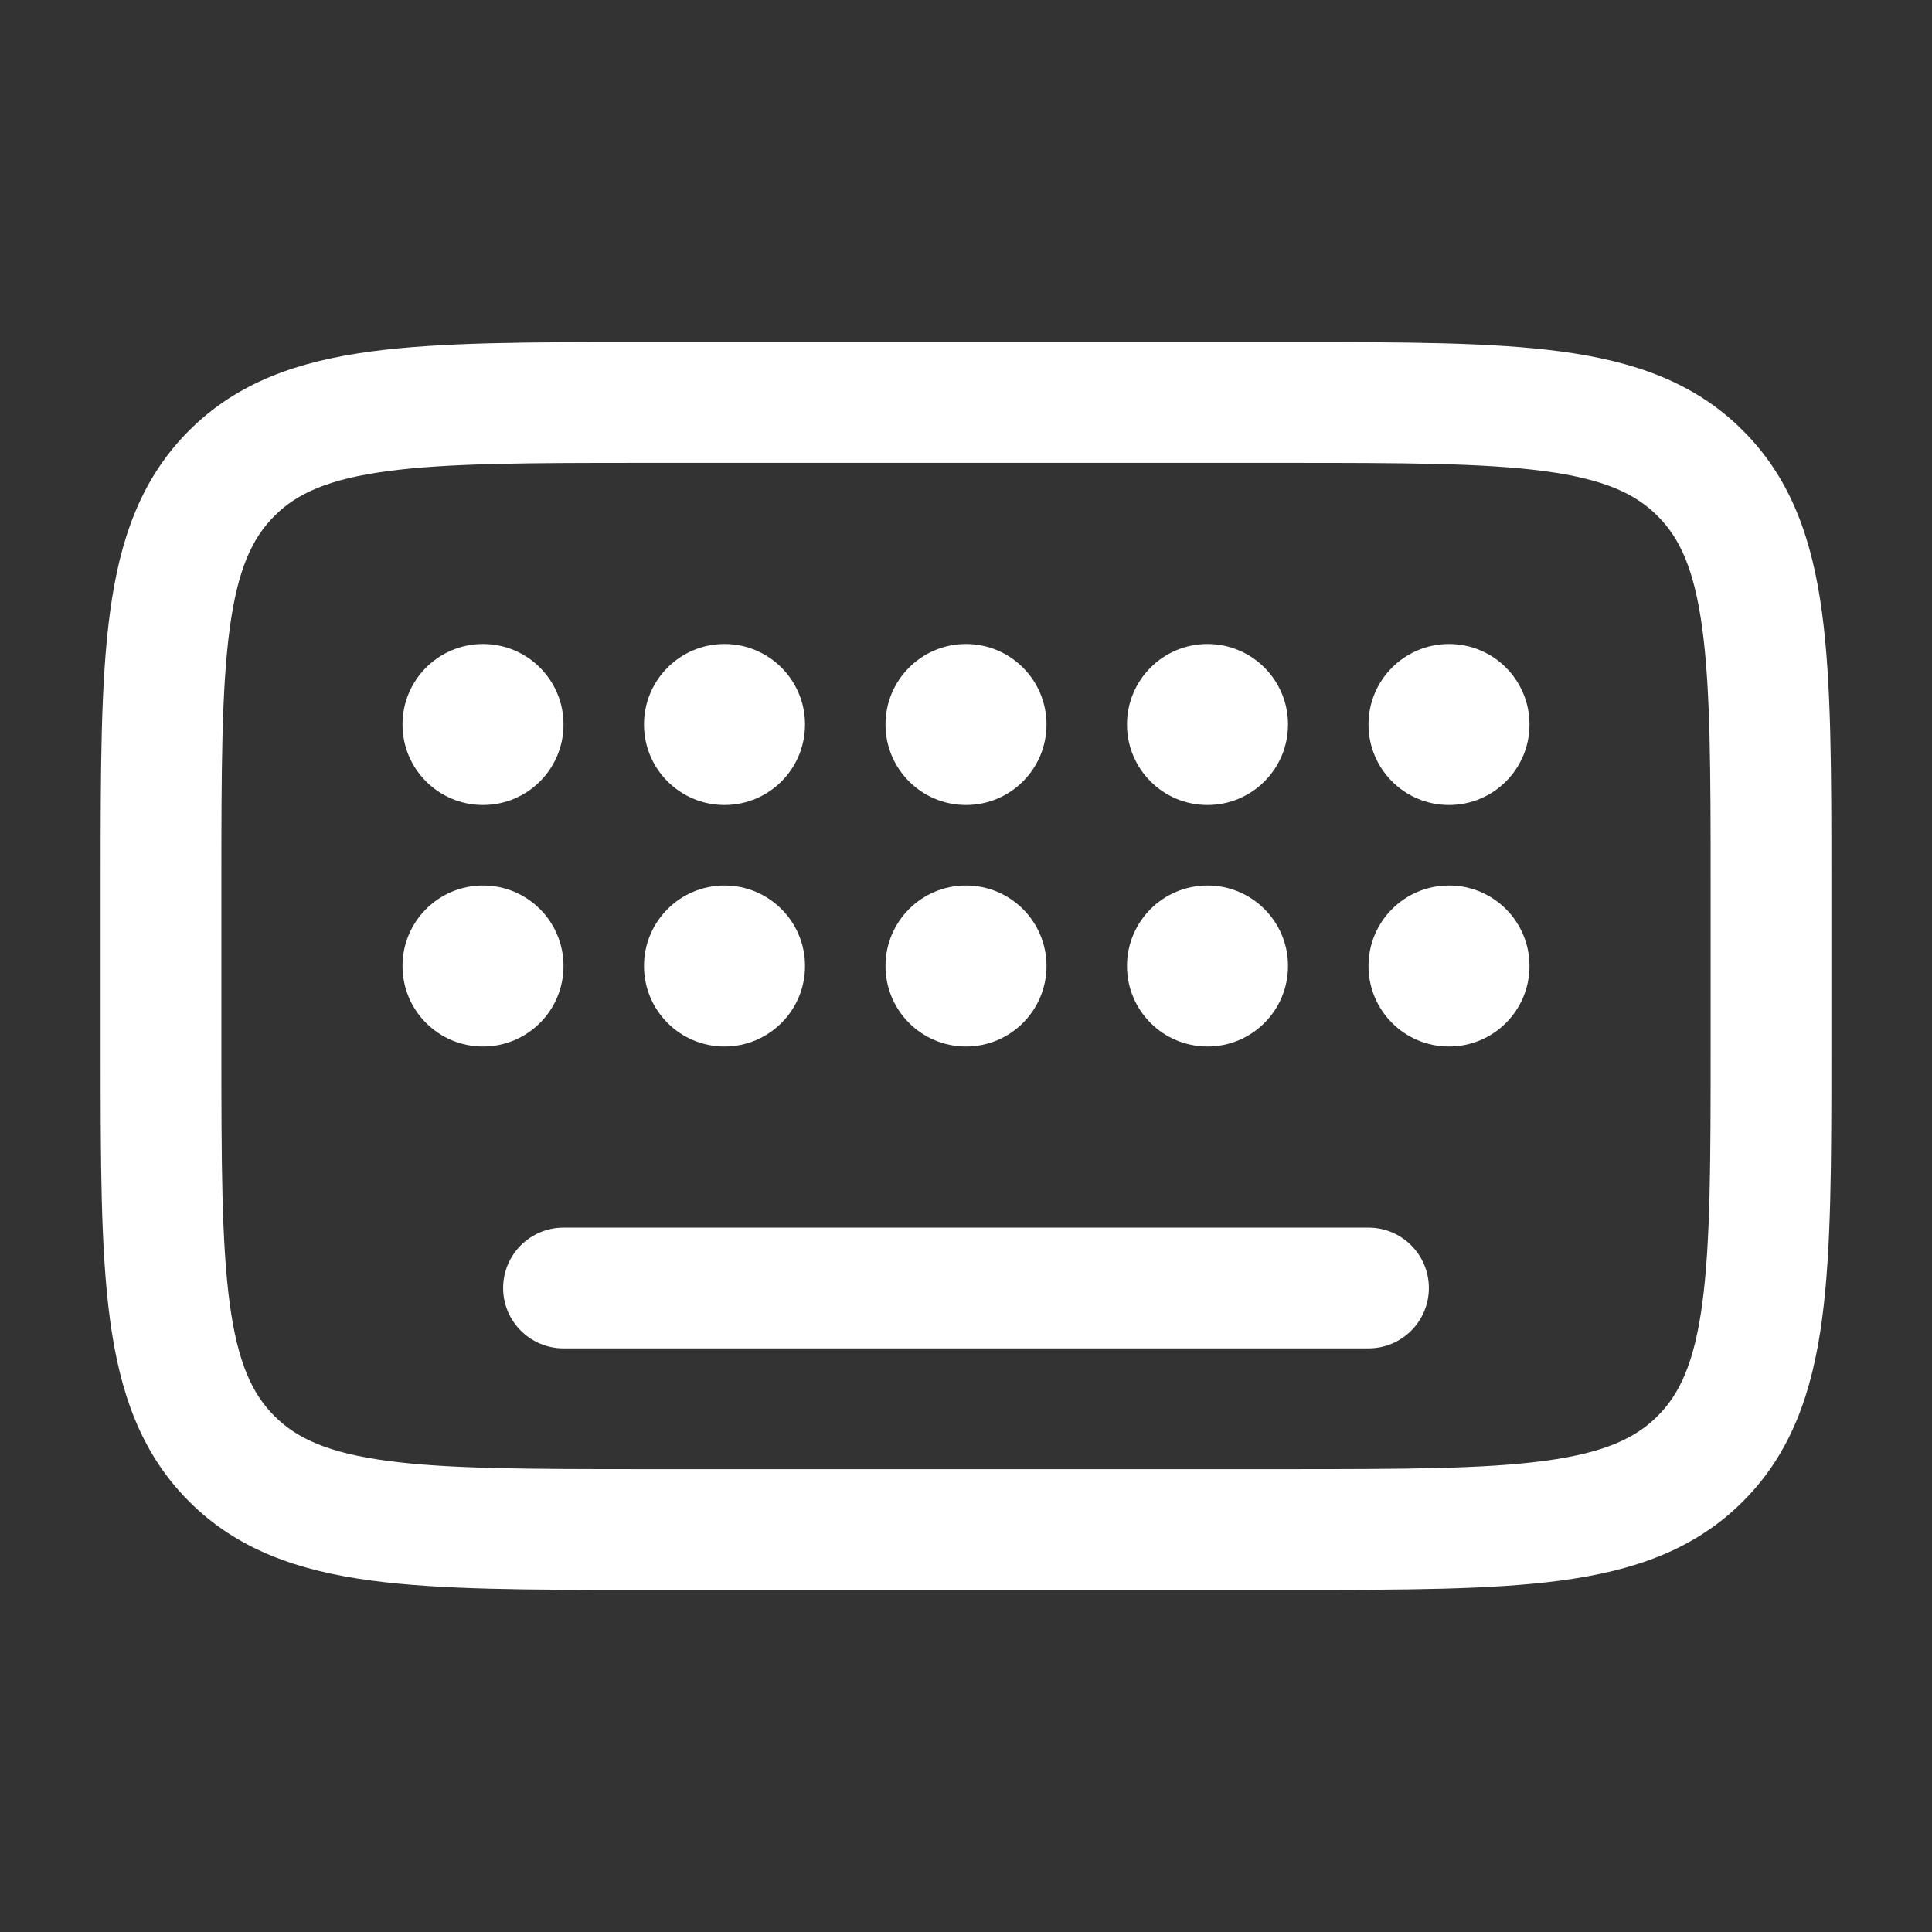 <svg xmlns="http://www.w3.org/2000/svg" xmlns:xlink="http://www.w3.org/1999/xlink" width="128" zoomAndPan="magnify" viewBox="0 0 96 96" height="128" preserveAspectRatio="xMidYMid meet" version="1.0"><rect x="0" y="0" width="96" height="96" fill="#333333" stroke="none"/><path fill="#ffffff" d="M 28 36 C 28 38.211 26.211 40 24 40 C 21.789 40 20 38.211 20 36 C 20 33.789 21.789 32 24 32 C 26.211 32 28 33.789 28 36 Z M 28 36 " fill-opacity="1" fill-rule="nonzero"/><path fill="#ffffff" d="M 28 48 C 28 50.211 26.211 52 24 52 C 21.789 52 20 50.211 20 48 C 20 45.789 21.789 44 24 44 C 26.211 44 28 45.789 28 48 Z M 28 48 " fill-opacity="1" fill-rule="nonzero"/><path fill="#ffffff" d="M 40 48 C 40 50.211 38.211 52 36 52 C 33.789 52 32 50.211 32 48 C 32 45.789 33.789 44 36 44 C 38.211 44 40 45.789 40 48 Z M 40 48 " fill-opacity="1" fill-rule="nonzero"/><path fill="#ffffff" d="M 40 36 C 40 38.211 38.211 40 36 40 C 33.789 40 32 38.211 32 36 C 32 33.789 33.789 32 36 32 C 38.211 32 40 33.789 40 36 Z M 40 36 " fill-opacity="1" fill-rule="nonzero"/><path fill="#ffffff" d="M 52 36 C 52 38.211 50.211 40 48 40 C 45.789 40 44 38.211 44 36 C 44 33.789 45.789 32 48 32 C 50.211 32 52 33.789 52 36 Z M 52 36 " fill-opacity="1" fill-rule="nonzero"/><path fill="#ffffff" d="M 52 48 C 52 50.211 50.211 52 48 52 C 45.789 52 44 50.211 44 48 C 44 45.789 45.789 44 48 44 C 50.211 44 52 45.789 52 48 Z M 52 48 " fill-opacity="1" fill-rule="nonzero"/><path fill="#ffffff" d="M 64 36 C 64 38.211 62.211 40 60 40 C 57.789 40 56 38.211 56 36 C 56 33.789 57.789 32 60 32 C 62.211 32 64 33.789 64 36 Z M 64 36 " fill-opacity="1" fill-rule="nonzero"/><path fill="#ffffff" d="M 64 48 C 64 50.211 62.211 52 60 52 C 57.789 52 56 50.211 56 48 C 56 45.789 57.789 44 60 44 C 62.211 44 64 45.789 64 48 Z M 64 48 " fill-opacity="1" fill-rule="nonzero"/><path fill="#ffffff" d="M 76 36 C 76 38.211 74.211 40 72 40 C 69.789 40 68 38.211 68 36 C 68 33.789 69.789 32 72 32 C 74.211 32 76 33.789 76 36 Z M 76 36 " fill-opacity="1" fill-rule="nonzero"/><path fill="#ffffff" d="M 76 48 C 76 50.211 74.211 52 72 52 C 69.789 52 68 50.211 68 48 C 68 45.789 69.789 44 72 44 C 74.211 44 76 45.789 76 48 Z M 76 48 " fill-opacity="1" fill-rule="nonzero"/><path fill="#ffffff" d="M 31.781 17 L 64.219 17 C 69.691 17 74.098 17 77.566 17.465 C 81.168 17.949 84.199 18.984 86.605 21.395 C 89.016 23.801 90.051 26.832 90.535 30.434 C 91 33.902 91 38.309 91 43.781 L 91 52.219 C 91 57.691 91 62.098 90.535 65.566 C 90.051 69.168 89.016 72.199 86.605 74.605 C 84.199 77.016 81.168 78.051 77.566 78.535 C 74.098 79 69.691 79 64.219 79 L 31.781 79 C 26.309 79 21.902 79 18.434 78.535 C 14.832 78.051 11.801 77.016 9.395 74.605 C 6.984 72.199 5.949 69.168 5.465 65.566 C 5 62.098 5 57.691 5 52.219 L 5 43.781 C 5 38.309 5 33.902 5.465 30.434 C 5.949 26.832 6.984 23.801 9.395 21.395 C 11.801 18.984 14.832 17.949 18.434 17.465 C 21.902 17 26.309 17 31.781 17 Z M 19.234 23.414 C 16.297 23.809 14.742 24.527 13.637 25.637 C 12.527 26.742 11.809 28.297 11.414 31.234 C 11.008 34.254 11 38.258 11 44 L 11 52 C 11 57.742 11.008 61.746 11.414 64.77 C 11.809 67.703 12.527 69.258 13.637 70.363 C 14.742 71.473 16.297 72.191 19.234 72.586 C 22.254 72.992 26.258 73 32 73 L 64 73 C 69.742 73 73.746 72.992 76.77 72.586 C 79.703 72.191 81.258 71.473 82.363 70.363 C 83.473 69.258 84.191 67.703 84.586 64.77 C 84.992 61.746 85 57.742 85 52 L 85 44 C 85 38.258 84.992 34.254 84.586 31.234 C 84.191 28.297 83.473 26.742 82.363 25.637 C 81.258 24.527 79.703 23.809 76.77 23.414 C 73.746 23.008 69.742 23 64 23 L 32 23 C 26.258 23 22.254 23.008 19.234 23.414 Z M 25 64 C 25 62.344 26.344 61 28 61 L 68 61 C 69.656 61 71 62.344 71 64 C 71 65.656 69.656 67 68 67 L 28 67 C 26.344 67 25 65.656 25 64 Z M 25 64 " fill-opacity="1" fill-rule="evenodd"/></svg>